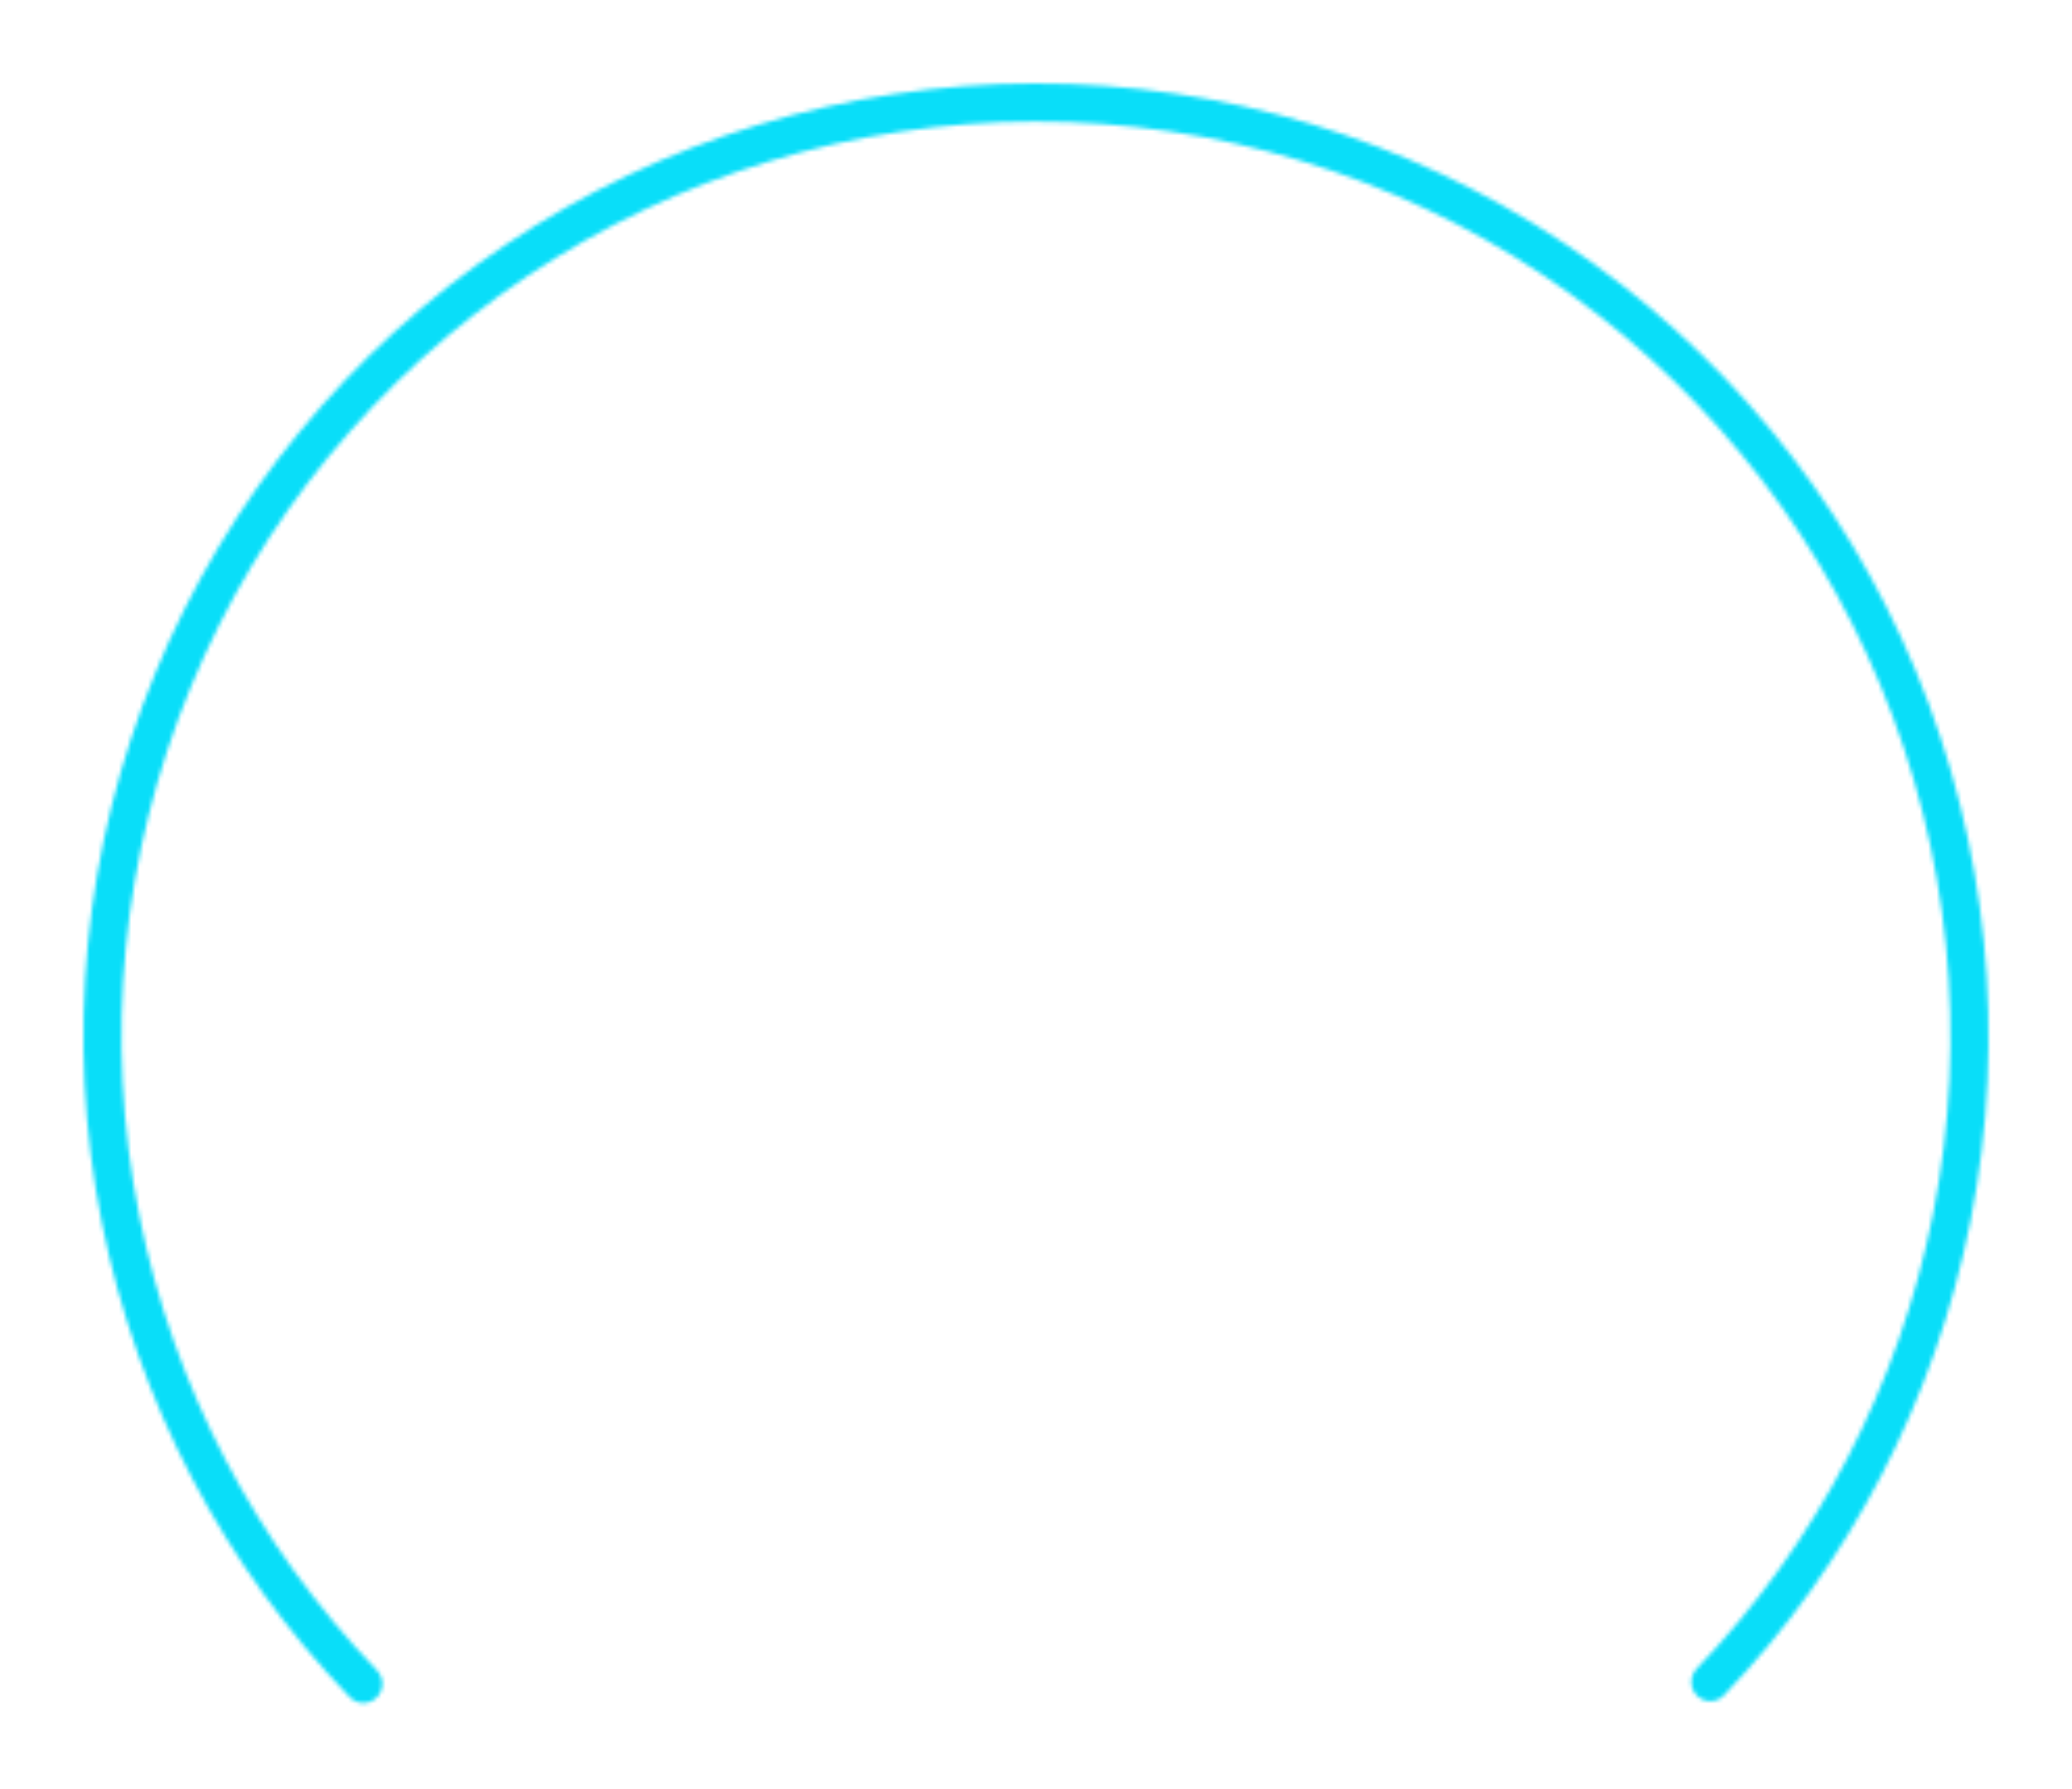 <?xml version="1.0" encoding="UTF-8"?> <svg xmlns="http://www.w3.org/2000/svg" width="497" height="429" viewBox="0 0 497 429" fill="none"><g filter="url(#filter0_d_57_1382)"><mask id="path-1-inside-1_57_1382" fill="white"><path d="M90.372 407.057C88.59 408.844 85.692 408.851 83.941 407.033C53.688 375.63 33.028 336.199 24.451 293.381C15.574 249.069 20.037 203.119 37.275 161.343C54.513 119.566 83.752 83.84 121.295 58.681C158.838 33.522 202.998 20.061 248.191 20C293.384 19.939 337.58 33.281 375.19 58.337C412.801 83.394 442.137 119.042 459.488 160.771C476.839 202.501 481.426 248.438 472.67 292.775C464.208 335.616 443.655 375.102 413.487 406.587C411.741 408.409 408.844 408.41 407.057 406.628V406.628C405.269 404.846 405.269 401.955 407.014 400.131C435.907 369.928 455.592 332.071 463.703 291.004C472.109 248.441 467.705 204.341 451.048 164.28C434.391 124.22 406.229 89.999 370.123 65.944C334.017 41.889 291.588 29.081 248.203 29.14C204.818 29.199 162.424 42.121 126.383 66.274C90.342 90.426 62.273 124.724 45.724 164.829C29.176 204.934 24.891 249.046 33.413 291.586C41.635 332.631 61.423 370.435 90.397 400.56C92.147 402.379 92.154 405.269 90.372 407.057V407.057Z"></path></mask><path d="M90.372 407.057C88.59 408.844 85.692 408.851 83.941 407.033C53.688 375.63 33.028 336.199 24.451 293.381C15.574 249.069 20.037 203.119 37.275 161.343C54.513 119.566 83.752 83.84 121.295 58.681C158.838 33.522 202.998 20.061 248.191 20C293.384 19.939 337.58 33.281 375.19 58.337C412.801 83.394 442.137 119.042 459.488 160.771C476.839 202.501 481.426 248.438 472.67 292.775C464.208 335.616 443.655 375.102 413.487 406.587C411.741 408.409 408.844 408.41 407.057 406.628V406.628C405.269 404.846 405.269 401.955 407.014 400.131C435.907 369.928 455.592 332.071 463.703 291.004C472.109 248.441 467.705 204.341 451.048 164.28C434.391 124.22 406.229 89.999 370.123 65.944C334.017 41.889 291.588 29.081 248.203 29.14C204.818 29.199 162.424 42.121 126.383 66.274C90.342 90.426 62.273 124.724 45.724 164.829C29.176 204.934 24.891 249.046 33.413 291.586C41.635 332.631 61.423 370.435 90.397 400.56C92.147 402.379 92.154 405.269 90.372 407.057V407.057Z" stroke="#09DEF9" stroke-width="20" mask="url(#path-1-inside-1_57_1382)"></path></g><defs><filter id="filter0_d_57_1382" x="0" y="-3.05176e-05" width="497" height="428.397" filterUnits="userSpaceOnUse" color-interpolation-filters="sRGB"><feFlood flood-opacity="0" result="BackgroundImageFix"></feFlood><feColorMatrix in="SourceAlpha" type="matrix" values="0 0 0 0 0 0 0 0 0 0 0 0 0 0 0 0 0 0 127 0" result="hardAlpha"></feColorMatrix><feOffset></feOffset><feGaussianBlur stdDeviation="10"></feGaussianBlur><feColorMatrix type="matrix" values="0 0 0 0 0.035 0 0 0 0 0.871 0 0 0 0 0.976 0 0 0 1 0"></feColorMatrix><feBlend mode="normal" in2="BackgroundImageFix" result="effect1_dropShadow_57_1382"></feBlend><feBlend mode="normal" in="SourceGraphic" in2="effect1_dropShadow_57_1382" result="shape"></feBlend></filter></defs></svg> 